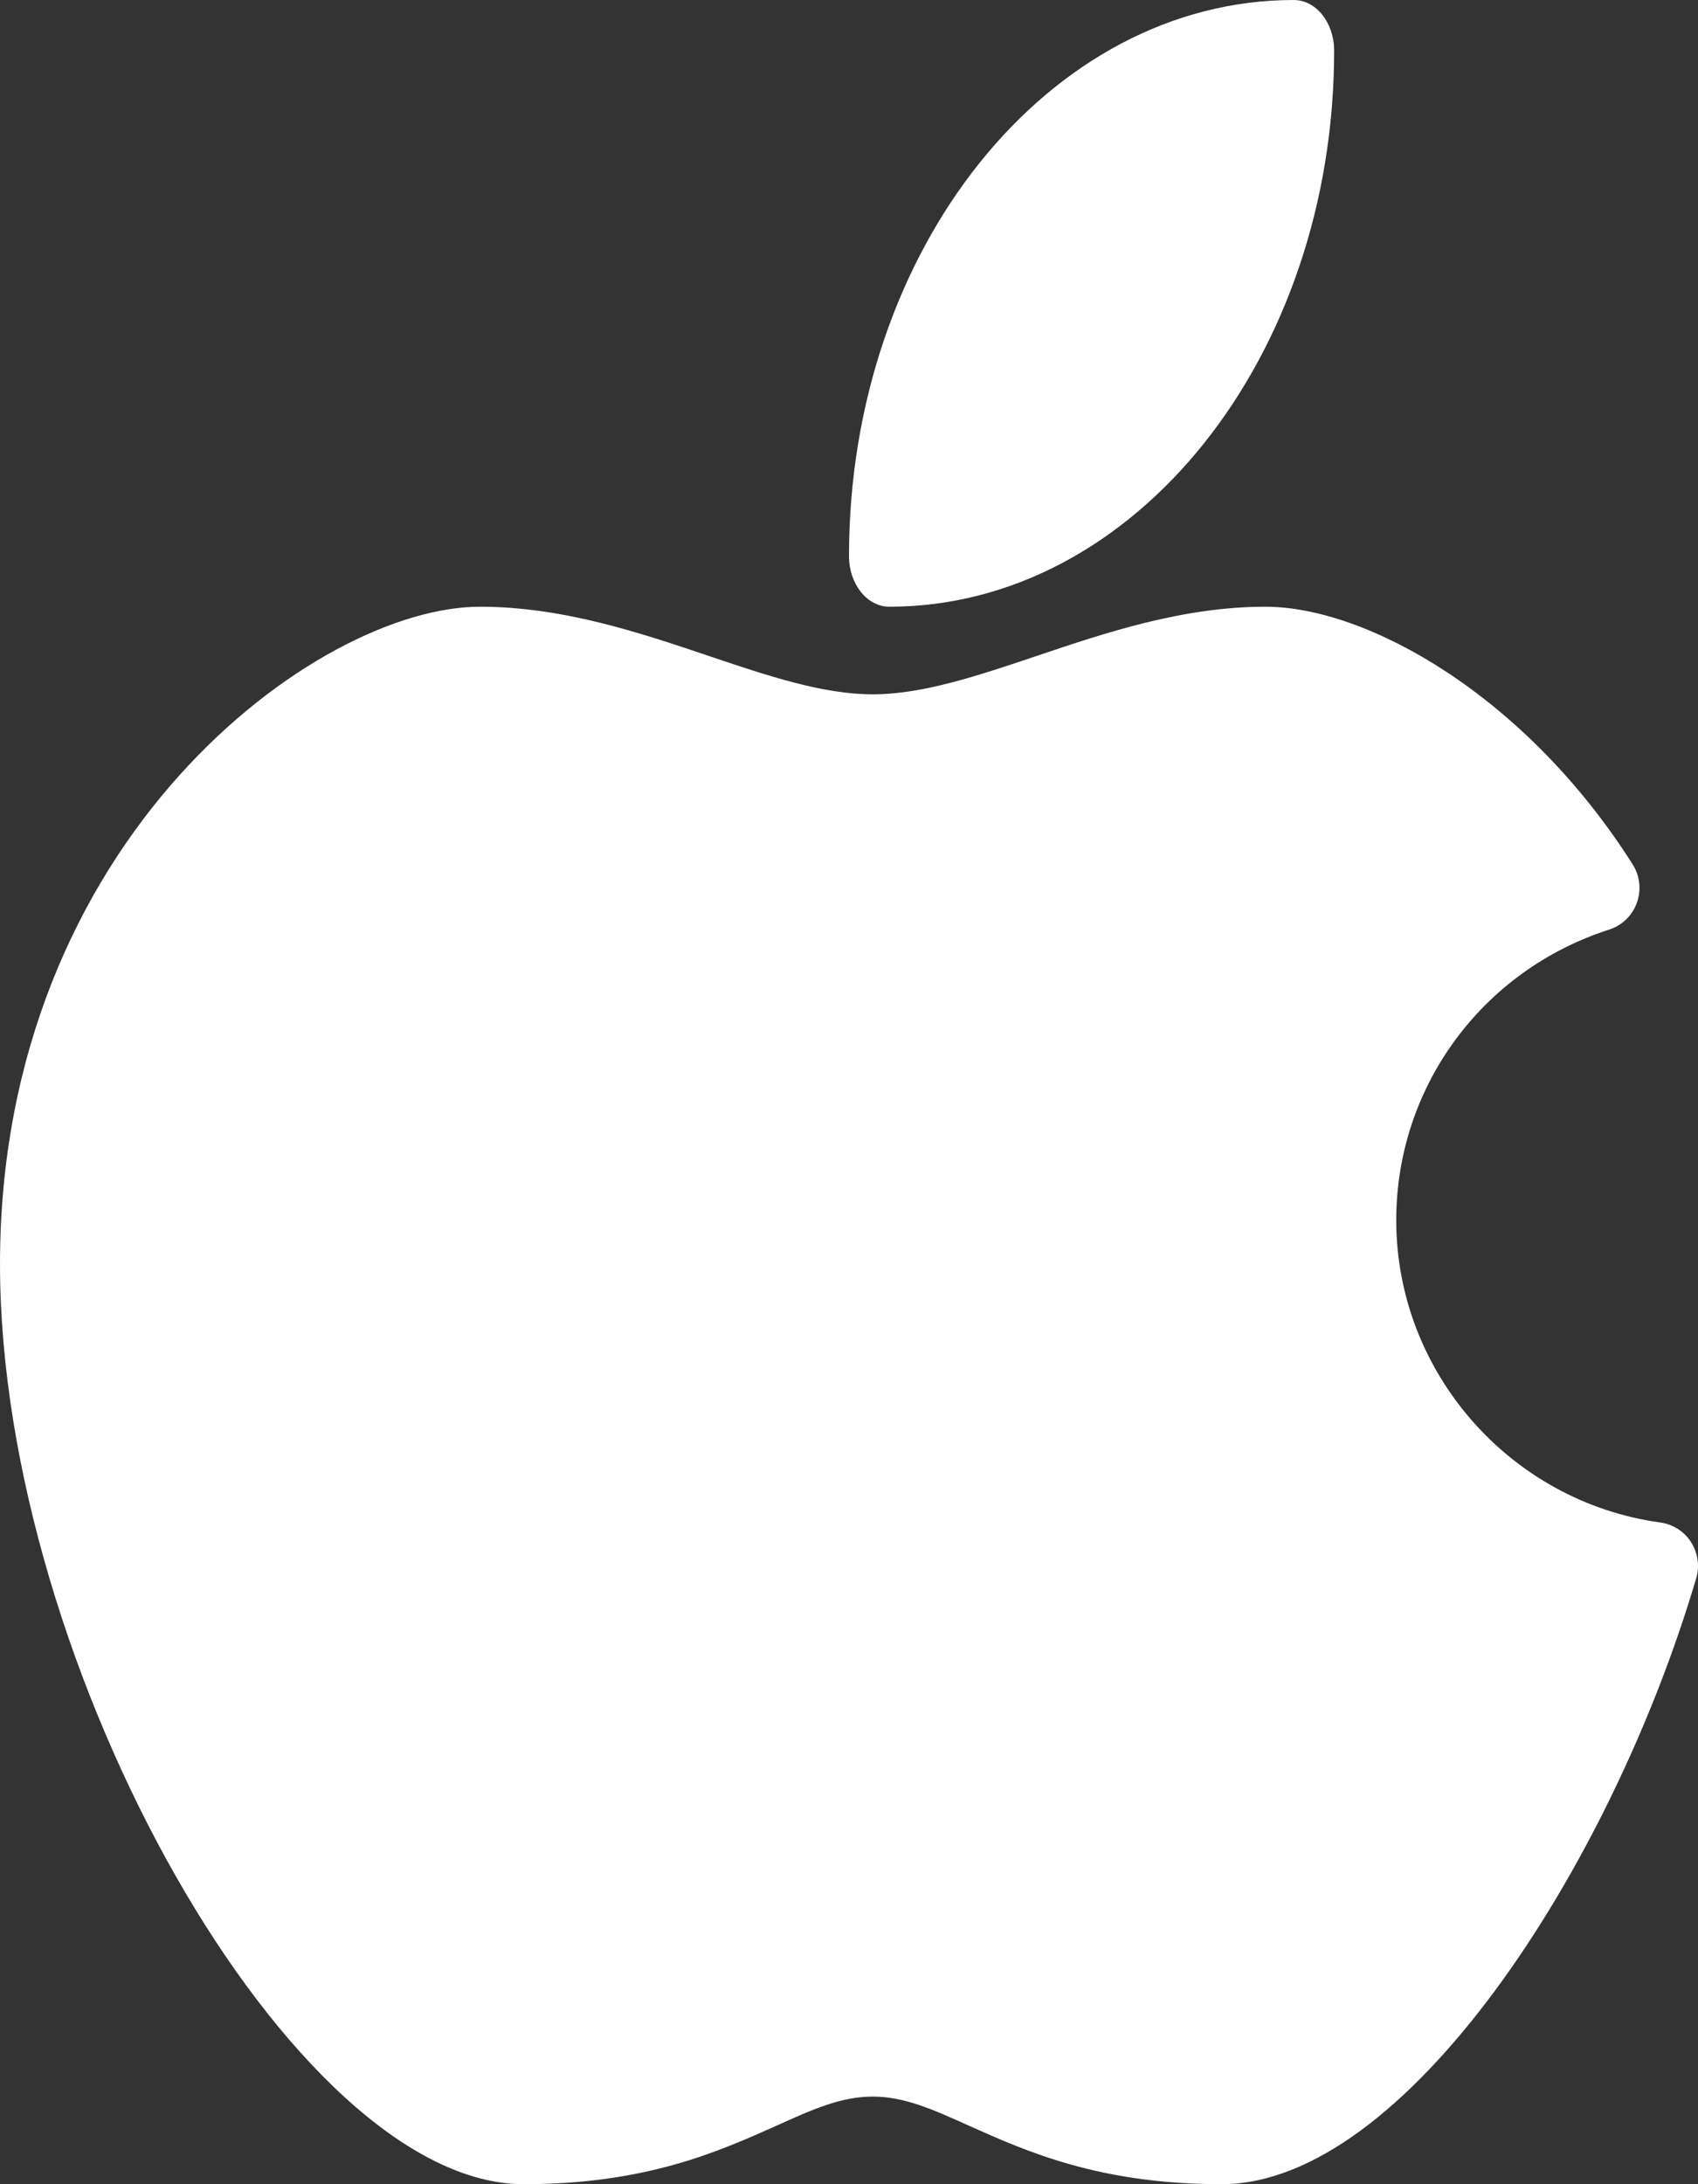 <?xml version="1.0" encoding="UTF-8"?>
<svg width="14px" height="18px" viewBox="0 0 14 18" version="1.1" xmlns="http://www.w3.org/2000/svg" xmlns:xlink="http://www.w3.org/1999/xlink">
    <rect x="0" y="0" width="14" height="18" fill="#333333" stroke="none"/>
    <!-- Generator: Sketch 46.2 (44496) - http://www.bohemiancoding.com/sketch -->
    <title>Group 10</title>
    <desc>Created with Sketch.</desc>
    <defs></defs>
    <g id="APPS" stroke="none" stroke-width="1" fill="none" fill-rule="evenodd">
        <g id="Apps-Copy" transform="translate(-946, -1716)" fill-rule="nonzero" fill="#FFFFFF">
            <g id="Group-9-Copy" transform="translate(911, 1572)">
                <g id="Group-10" transform="translate(35, 144)">
                    <path d="M13.943,12.709 C13.999,12.798 14.015,12.907 13.985,13.007 C13.275,15.409 11.577,18 10.073,18 C9.065,18 8.468,17.732 7.989,17.518 C7.69,17.383 7.455,17.278 7.195,17.278 C6.936,17.278 6.7,17.383 6.402,17.518 C5.922,17.732 5.327,18 4.317,18 C2.42,18 0,13.748 0,10.417 C0,6.912 2.614,5 3.957,5 C4.64,5 5.278,5.215 5.842,5.405 C6.325,5.568 6.782,5.722 7.195,5.722 C7.608,5.722 8.065,5.568 8.549,5.405 C9.113,5.215 9.751,5 10.433,5 C11.268,5 12.577,5.729 13.461,7.123 C13.521,7.217 13.534,7.334 13.496,7.44 C13.458,7.545 13.374,7.627 13.267,7.661 C12.218,7.998 11.512,8.96 11.512,10.056 C11.512,11.305 12.448,12.376 13.689,12.547 C13.793,12.561 13.886,12.62 13.943,12.709 Z M7.333,5 C7.149,5 7,4.813 7,4.583 C7,2.056 8.645,0 10.667,0 C10.851,0 11,0.187 11,0.417 C11,2.944 9.355,5 7.333,5 Z" id="Combined-Shape"></path>
                </g>
            </g>
        </g>
    </g>
</svg>